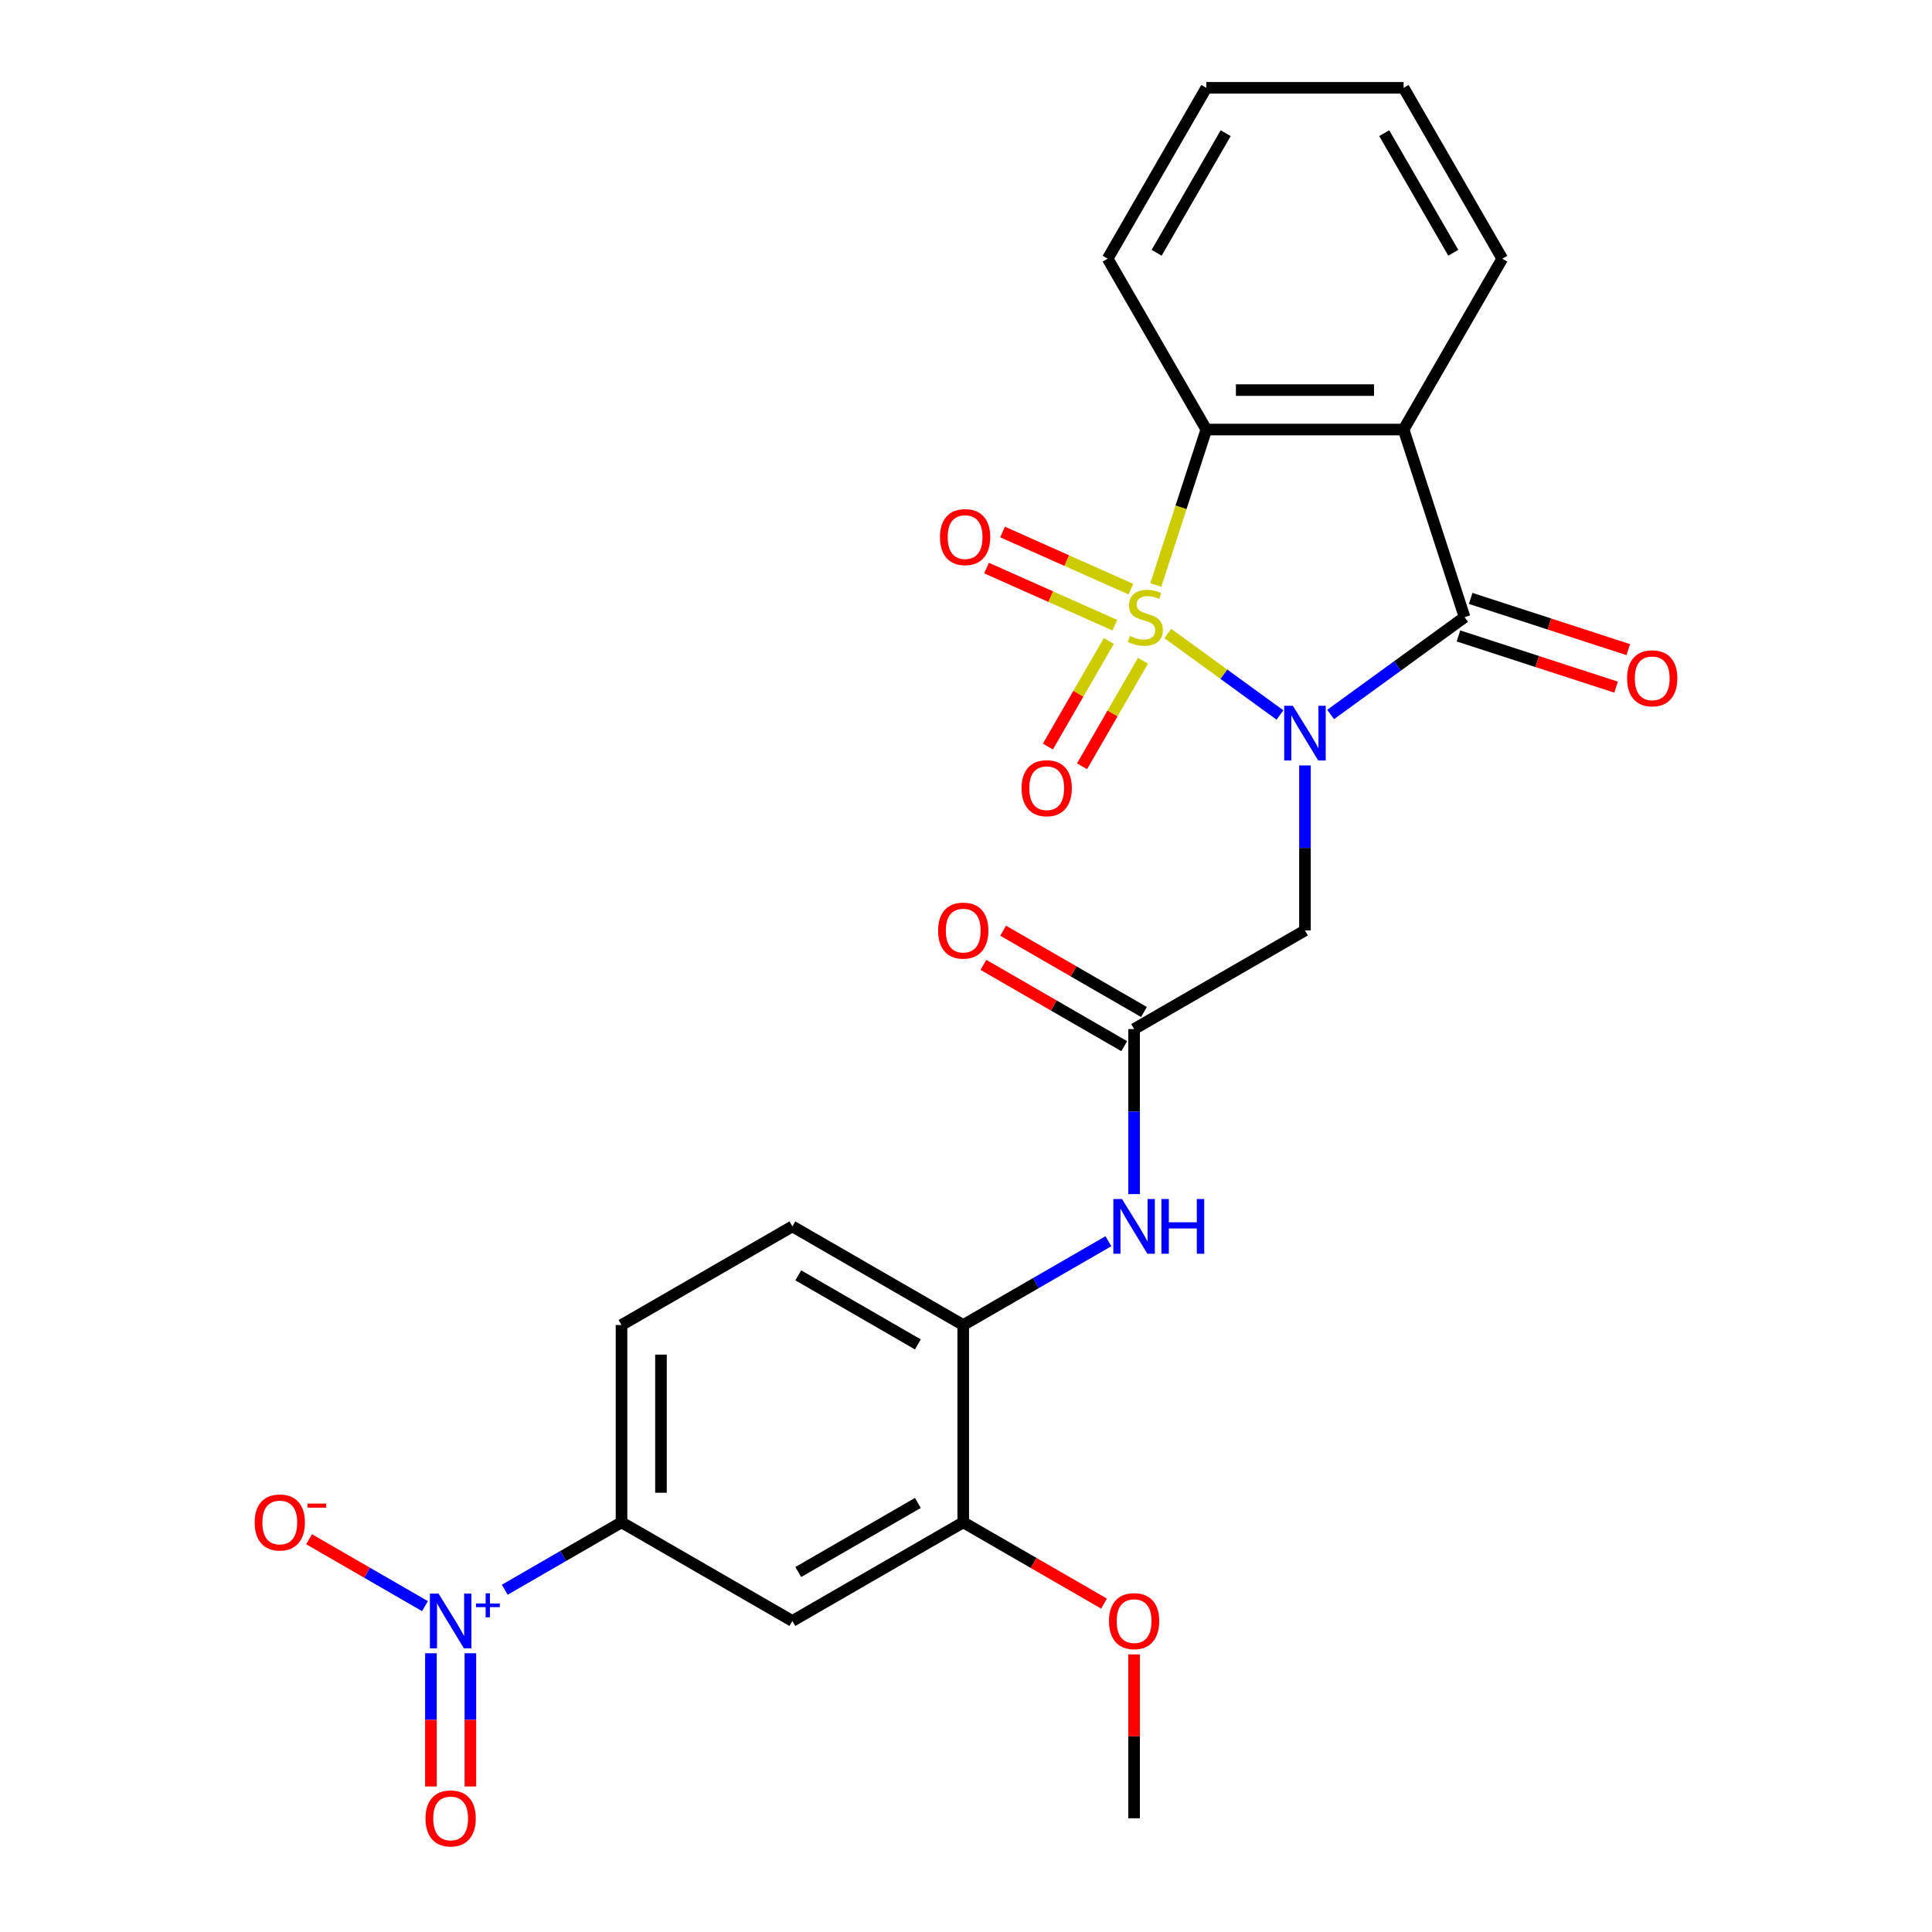 <?xml version='1.0' encoding='iso-8859-1'?>
<svg version='1.1' baseProfile='full'
              xmlns='http://www.w3.org/2000/svg'
                      xmlns:rdkit='http://www.rdkit.org/xml'
                      xmlns:xlink='http://www.w3.org/1999/xlink'
                  xml:space='preserve'
width='1000px' height='1000px' viewBox='0 0 1000 1000'>
<!-- END OF HEADER -->
<rect style='opacity:1.0;fill:#FFFFFF;stroke:none' width='1000' height='1000' x='0' y='0'> </rect>
<path class='bond-0' d='M 604.462,327.903 L 633.486,348.991' style='fill:none;fill-rule:evenodd;stroke:#CCCC00;stroke-width:6px;stroke-linecap:butt;stroke-linejoin:miter;stroke-opacity:1' />
<path class='bond-0' d='M 633.486,348.991 L 662.511,370.078' style='fill:none;fill-rule:evenodd;stroke:#0000FF;stroke-width:6px;stroke-linecap:butt;stroke-linejoin:miter;stroke-opacity:1' />
<path class='bond-3' d='M 598.246,302.778 L 611.316,262.554' style='fill:none;fill-rule:evenodd;stroke:#CCCC00;stroke-width:6px;stroke-linecap:butt;stroke-linejoin:miter;stroke-opacity:1' />
<path class='bond-3' d='M 611.316,262.554 L 624.385,222.33' style='fill:none;fill-rule:evenodd;stroke:#000000;stroke-width:6px;stroke-linecap:butt;stroke-linejoin:miter;stroke-opacity:1' />
<path class='bond-8' d='M 573.92,331.778 L 558.148,359.096' style='fill:none;fill-rule:evenodd;stroke:#CCCC00;stroke-width:6px;stroke-linecap:butt;stroke-linejoin:miter;stroke-opacity:1' />
<path class='bond-8' d='M 558.148,359.096 L 542.376,386.413' style='fill:none;fill-rule:evenodd;stroke:#FF0000;stroke-width:6px;stroke-linecap:butt;stroke-linejoin:miter;stroke-opacity:1' />
<path class='bond-8' d='M 591.607,341.99 L 575.836,369.307' style='fill:none;fill-rule:evenodd;stroke:#CCCC00;stroke-width:6px;stroke-linecap:butt;stroke-linejoin:miter;stroke-opacity:1' />
<path class='bond-8' d='M 575.836,369.307 L 560.064,396.625' style='fill:none;fill-rule:evenodd;stroke:#FF0000;stroke-width:6px;stroke-linecap:butt;stroke-linejoin:miter;stroke-opacity:1' />
<path class='bond-9' d='M 585.349,304.943 L 552.138,290.156' style='fill:none;fill-rule:evenodd;stroke:#CCCC00;stroke-width:6px;stroke-linecap:butt;stroke-linejoin:miter;stroke-opacity:1' />
<path class='bond-9' d='M 552.138,290.156 L 518.926,275.369' style='fill:none;fill-rule:evenodd;stroke:#FF0000;stroke-width:6px;stroke-linecap:butt;stroke-linejoin:miter;stroke-opacity:1' />
<path class='bond-9' d='M 577.042,323.601 L 543.831,308.814' style='fill:none;fill-rule:evenodd;stroke:#CCCC00;stroke-width:6px;stroke-linecap:butt;stroke-linejoin:miter;stroke-opacity:1' />
<path class='bond-9' d='M 543.831,308.814 L 510.619,294.027' style='fill:none;fill-rule:evenodd;stroke:#FF0000;stroke-width:6px;stroke-linecap:butt;stroke-linejoin:miter;stroke-opacity:1' />
<path class='bond-1' d='M 688.738,369.817 L 723.399,344.634' style='fill:none;fill-rule:evenodd;stroke:#0000FF;stroke-width:6px;stroke-linecap:butt;stroke-linejoin:miter;stroke-opacity:1' />
<path class='bond-1' d='M 723.399,344.634 L 758.061,319.451' style='fill:none;fill-rule:evenodd;stroke:#000000;stroke-width:6px;stroke-linecap:butt;stroke-linejoin:miter;stroke-opacity:1' />
<path class='bond-5' d='M 675.445,396.188 L 675.445,438.891' style='fill:none;fill-rule:evenodd;stroke:#0000FF;stroke-width:6px;stroke-linecap:butt;stroke-linejoin:miter;stroke-opacity:1' />
<path class='bond-5' d='M 675.445,438.891 L 675.445,481.594' style='fill:none;fill-rule:evenodd;stroke:#000000;stroke-width:6px;stroke-linecap:butt;stroke-linejoin:miter;stroke-opacity:1' />
<path class='bond-15' d='M 754.905,329.163 L 795.689,342.415' style='fill:none;fill-rule:evenodd;stroke:#000000;stroke-width:6px;stroke-linecap:butt;stroke-linejoin:miter;stroke-opacity:1' />
<path class='bond-15' d='M 795.689,342.415 L 836.473,355.666' style='fill:none;fill-rule:evenodd;stroke:#FF0000;stroke-width:6px;stroke-linecap:butt;stroke-linejoin:miter;stroke-opacity:1' />
<path class='bond-15' d='M 761.216,309.739 L 802,322.99' style='fill:none;fill-rule:evenodd;stroke:#000000;stroke-width:6px;stroke-linecap:butt;stroke-linejoin:miter;stroke-opacity:1' />
<path class='bond-15' d='M 802,322.99 L 842.784,336.242' style='fill:none;fill-rule:evenodd;stroke:#FF0000;stroke-width:6px;stroke-linecap:butt;stroke-linejoin:miter;stroke-opacity:1' />
<path class='bond-26' d='M 758.061,319.451 L 726.504,222.33' style='fill:none;fill-rule:evenodd;stroke:#000000;stroke-width:6px;stroke-linecap:butt;stroke-linejoin:miter;stroke-opacity:1' />
<path class='bond-2' d='M 726.504,222.33 L 624.385,222.33' style='fill:none;fill-rule:evenodd;stroke:#000000;stroke-width:6px;stroke-linecap:butt;stroke-linejoin:miter;stroke-opacity:1' />
<path class='bond-2' d='M 711.186,201.906 L 639.703,201.906' style='fill:none;fill-rule:evenodd;stroke:#000000;stroke-width:6px;stroke-linecap:butt;stroke-linejoin:miter;stroke-opacity:1' />
<path class='bond-20' d='M 726.504,222.33 L 777.564,133.892' style='fill:none;fill-rule:evenodd;stroke:#000000;stroke-width:6px;stroke-linecap:butt;stroke-linejoin:miter;stroke-opacity:1' />
<path class='bond-22' d='M 624.385,222.33 L 573.326,133.892' style='fill:none;fill-rule:evenodd;stroke:#000000;stroke-width:6px;stroke-linecap:butt;stroke-linejoin:miter;stroke-opacity:1' />
<path class='bond-4' d='M 261.254,822.847 L 291.474,805.399' style='fill:none;fill-rule:evenodd;stroke:#0000FF;stroke-width:6px;stroke-linecap:butt;stroke-linejoin:miter;stroke-opacity:1' />
<path class='bond-4' d='M 291.474,805.399 L 321.694,787.952' style='fill:none;fill-rule:evenodd;stroke:#000000;stroke-width:6px;stroke-linecap:butt;stroke-linejoin:miter;stroke-opacity:1' />
<path class='bond-14' d='M 219.963,831.336 L 189.975,814.023' style='fill:none;fill-rule:evenodd;stroke:#0000FF;stroke-width:6px;stroke-linecap:butt;stroke-linejoin:miter;stroke-opacity:1' />
<path class='bond-14' d='M 189.975,814.023 L 159.987,796.709' style='fill:none;fill-rule:evenodd;stroke:#FF0000;stroke-width:6px;stroke-linecap:butt;stroke-linejoin:miter;stroke-opacity:1' />
<path class='bond-16' d='M 223.044,855.724 L 223.044,890.2' style='fill:none;fill-rule:evenodd;stroke:#0000FF;stroke-width:6px;stroke-linecap:butt;stroke-linejoin:miter;stroke-opacity:1' />
<path class='bond-16' d='M 223.044,890.2 L 223.044,924.675' style='fill:none;fill-rule:evenodd;stroke:#FF0000;stroke-width:6px;stroke-linecap:butt;stroke-linejoin:miter;stroke-opacity:1' />
<path class='bond-16' d='M 243.468,855.724 L 243.468,890.2' style='fill:none;fill-rule:evenodd;stroke:#0000FF;stroke-width:6px;stroke-linecap:butt;stroke-linejoin:miter;stroke-opacity:1' />
<path class='bond-16' d='M 243.468,890.2 L 243.468,924.675' style='fill:none;fill-rule:evenodd;stroke:#FF0000;stroke-width:6px;stroke-linecap:butt;stroke-linejoin:miter;stroke-opacity:1' />
<path class='bond-6' d='M 675.445,481.594 L 587.007,532.654' style='fill:none;fill-rule:evenodd;stroke:#000000;stroke-width:6px;stroke-linecap:butt;stroke-linejoin:miter;stroke-opacity:1' />
<path class='bond-11' d='M 587.007,532.654 L 587.007,575.357' style='fill:none;fill-rule:evenodd;stroke:#000000;stroke-width:6px;stroke-linecap:butt;stroke-linejoin:miter;stroke-opacity:1' />
<path class='bond-11' d='M 587.007,575.357 L 587.007,618.06' style='fill:none;fill-rule:evenodd;stroke:#0000FF;stroke-width:6px;stroke-linecap:butt;stroke-linejoin:miter;stroke-opacity:1' />
<path class='bond-17' d='M 592.113,523.81 L 555.67,502.77' style='fill:none;fill-rule:evenodd;stroke:#000000;stroke-width:6px;stroke-linecap:butt;stroke-linejoin:miter;stroke-opacity:1' />
<path class='bond-17' d='M 555.67,502.77 L 519.228,481.73' style='fill:none;fill-rule:evenodd;stroke:#FF0000;stroke-width:6px;stroke-linecap:butt;stroke-linejoin:miter;stroke-opacity:1' />
<path class='bond-17' d='M 581.901,541.498 L 545.459,520.458' style='fill:none;fill-rule:evenodd;stroke:#000000;stroke-width:6px;stroke-linecap:butt;stroke-linejoin:miter;stroke-opacity:1' />
<path class='bond-17' d='M 545.459,520.458 L 509.016,499.418' style='fill:none;fill-rule:evenodd;stroke:#FF0000;stroke-width:6px;stroke-linecap:butt;stroke-linejoin:miter;stroke-opacity:1' />
<path class='bond-7' d='M 321.694,787.952 L 321.694,685.832' style='fill:none;fill-rule:evenodd;stroke:#000000;stroke-width:6px;stroke-linecap:butt;stroke-linejoin:miter;stroke-opacity:1' />
<path class='bond-7' d='M 342.118,772.634 L 342.118,701.15' style='fill:none;fill-rule:evenodd;stroke:#000000;stroke-width:6px;stroke-linecap:butt;stroke-linejoin:miter;stroke-opacity:1' />
<path class='bond-28' d='M 321.694,787.952 L 410.131,839.011' style='fill:none;fill-rule:evenodd;stroke:#000000;stroke-width:6px;stroke-linecap:butt;stroke-linejoin:miter;stroke-opacity:1' />
<path class='bond-10' d='M 410.131,839.011 L 498.569,787.952' style='fill:none;fill-rule:evenodd;stroke:#000000;stroke-width:6px;stroke-linecap:butt;stroke-linejoin:miter;stroke-opacity:1' />
<path class='bond-10' d='M 413.185,813.665 L 475.092,777.923' style='fill:none;fill-rule:evenodd;stroke:#000000;stroke-width:6px;stroke-linecap:butt;stroke-linejoin:miter;stroke-opacity:1' />
<path class='bond-12' d='M 573.714,642.448 L 536.142,664.14' style='fill:none;fill-rule:evenodd;stroke:#0000FF;stroke-width:6px;stroke-linecap:butt;stroke-linejoin:miter;stroke-opacity:1' />
<path class='bond-12' d='M 536.142,664.14 L 498.569,685.832' style='fill:none;fill-rule:evenodd;stroke:#000000;stroke-width:6px;stroke-linecap:butt;stroke-linejoin:miter;stroke-opacity:1' />
<path class='bond-13' d='M 498.569,685.832 L 498.569,787.952' style='fill:none;fill-rule:evenodd;stroke:#000000;stroke-width:6px;stroke-linecap:butt;stroke-linejoin:miter;stroke-opacity:1' />
<path class='bond-19' d='M 498.569,685.832 L 410.131,634.773' style='fill:none;fill-rule:evenodd;stroke:#000000;stroke-width:6px;stroke-linecap:butt;stroke-linejoin:miter;stroke-opacity:1' />
<path class='bond-19' d='M 475.092,695.861 L 413.185,660.119' style='fill:none;fill-rule:evenodd;stroke:#000000;stroke-width:6px;stroke-linecap:butt;stroke-linejoin:miter;stroke-opacity:1' />
<path class='bond-21' d='M 498.569,787.952 L 535.012,808.992' style='fill:none;fill-rule:evenodd;stroke:#000000;stroke-width:6px;stroke-linecap:butt;stroke-linejoin:miter;stroke-opacity:1' />
<path class='bond-21' d='M 535.012,808.992 L 571.454,830.032' style='fill:none;fill-rule:evenodd;stroke:#FF0000;stroke-width:6px;stroke-linecap:butt;stroke-linejoin:miter;stroke-opacity:1' />
<path class='bond-18' d='M 321.694,685.832 L 410.131,634.773' style='fill:none;fill-rule:evenodd;stroke:#000000;stroke-width:6px;stroke-linecap:butt;stroke-linejoin:miter;stroke-opacity:1' />
<path class='bond-27' d='M 777.564,133.892 L 726.504,45.455' style='fill:none;fill-rule:evenodd;stroke:#000000;stroke-width:6px;stroke-linecap:butt;stroke-linejoin:miter;stroke-opacity:1' />
<path class='bond-27' d='M 752.217,130.839 L 716.476,68.932' style='fill:none;fill-rule:evenodd;stroke:#000000;stroke-width:6px;stroke-linecap:butt;stroke-linejoin:miter;stroke-opacity:1' />
<path class='bond-23' d='M 587.007,856.324 L 587.007,898.727' style='fill:none;fill-rule:evenodd;stroke:#FF0000;stroke-width:6px;stroke-linecap:butt;stroke-linejoin:miter;stroke-opacity:1' />
<path class='bond-23' d='M 587.007,898.727 L 587.007,941.13' style='fill:none;fill-rule:evenodd;stroke:#000000;stroke-width:6px;stroke-linecap:butt;stroke-linejoin:miter;stroke-opacity:1' />
<path class='bond-25' d='M 573.326,133.892 L 624.385,45.455' style='fill:none;fill-rule:evenodd;stroke:#000000;stroke-width:6px;stroke-linecap:butt;stroke-linejoin:miter;stroke-opacity:1' />
<path class='bond-25' d='M 598.672,130.839 L 634.414,68.932' style='fill:none;fill-rule:evenodd;stroke:#000000;stroke-width:6px;stroke-linecap:butt;stroke-linejoin:miter;stroke-opacity:1' />
<path class='bond-24' d='M 726.504,45.455 L 624.385,45.455' style='fill:none;fill-rule:evenodd;stroke:#000000;stroke-width:6px;stroke-linecap:butt;stroke-linejoin:miter;stroke-opacity:1' />
<path  class='atom-0' d='M 584.829 329.171
Q 585.149 329.291, 586.469 329.851
Q 587.789 330.411, 589.229 330.771
Q 590.709 331.091, 592.149 331.091
Q 594.829 331.091, 596.389 329.811
Q 597.949 328.491, 597.949 326.211
Q 597.949 324.651, 597.149 323.691
Q 596.389 322.731, 595.189 322.211
Q 593.989 321.691, 591.989 321.091
Q 589.469 320.331, 587.949 319.611
Q 586.469 318.891, 585.389 317.371
Q 584.349 315.851, 584.349 313.291
Q 584.349 309.731, 586.749 307.531
Q 589.189 305.331, 593.989 305.331
Q 597.269 305.331, 600.989 306.891
L 600.069 309.971
Q 596.669 308.571, 594.109 308.571
Q 591.349 308.571, 589.829 309.731
Q 588.309 310.851, 588.349 312.811
Q 588.349 314.331, 589.109 315.251
Q 589.909 316.171, 591.029 316.691
Q 592.189 317.211, 594.109 317.811
Q 596.669 318.611, 598.189 319.411
Q 599.709 320.211, 600.789 321.851
Q 601.909 323.451, 601.909 326.211
Q 601.909 330.131, 599.269 332.251
Q 596.669 334.331, 592.309 334.331
Q 589.789 334.331, 587.869 333.771
Q 585.989 333.251, 583.749 332.331
L 584.829 329.171
' fill='#CCCC00'/>
<path  class='atom-1' d='M 669.185 365.315
L 678.465 380.315
Q 679.385 381.795, 680.865 384.475
Q 682.345 387.155, 682.425 387.315
L 682.425 365.315
L 686.185 365.315
L 686.185 393.635
L 682.305 393.635
L 672.345 377.235
Q 671.185 375.315, 669.945 373.115
Q 668.745 370.915, 668.385 370.235
L 668.385 393.635
L 664.705 393.635
L 664.705 365.315
L 669.185 365.315
' fill='#0000FF'/>
<path  class='atom-5' d='M 226.996 824.851
L 236.276 839.851
Q 237.196 841.331, 238.676 844.011
Q 240.156 846.691, 240.236 846.851
L 240.236 824.851
L 243.996 824.851
L 243.996 853.171
L 240.116 853.171
L 230.156 836.771
Q 228.996 834.851, 227.756 832.651
Q 226.556 830.451, 226.196 829.771
L 226.196 853.171
L 222.516 853.171
L 222.516 824.851
L 226.996 824.851
' fill='#0000FF'/>
<path  class='atom-5' d='M 246.372 829.956
L 251.362 829.956
L 251.362 824.702
L 253.579 824.702
L 253.579 829.956
L 258.701 829.956
L 258.701 831.857
L 253.579 831.857
L 253.579 837.137
L 251.362 837.137
L 251.362 831.857
L 246.372 831.857
L 246.372 829.956
' fill='#0000FF'/>
<path  class='atom-9' d='M 528.769 407.969
Q 528.769 401.169, 532.129 397.369
Q 535.489 393.569, 541.769 393.569
Q 548.049 393.569, 551.409 397.369
Q 554.769 401.169, 554.769 407.969
Q 554.769 414.849, 551.369 418.769
Q 547.969 422.649, 541.769 422.649
Q 535.529 422.649, 532.129 418.769
Q 528.769 414.889, 528.769 407.969
M 541.769 419.449
Q 546.089 419.449, 548.409 416.569
Q 550.769 413.649, 550.769 407.969
Q 550.769 402.409, 548.409 399.609
Q 546.089 396.769, 541.769 396.769
Q 537.449 396.769, 535.089 399.569
Q 532.769 402.369, 532.769 407.969
Q 532.769 413.689, 535.089 416.569
Q 537.449 419.449, 541.769 419.449
' fill='#FF0000'/>
<path  class='atom-10' d='M 486.538 277.995
Q 486.538 271.195, 489.898 267.395
Q 493.258 263.595, 499.538 263.595
Q 505.818 263.595, 509.178 267.395
Q 512.538 271.195, 512.538 277.995
Q 512.538 284.875, 509.138 288.795
Q 505.738 292.675, 499.538 292.675
Q 493.298 292.675, 489.898 288.795
Q 486.538 284.915, 486.538 277.995
M 499.538 289.475
Q 503.858 289.475, 506.178 286.595
Q 508.538 283.675, 508.538 277.995
Q 508.538 272.435, 506.178 269.635
Q 503.858 266.795, 499.538 266.795
Q 495.218 266.795, 492.858 269.595
Q 490.538 272.395, 490.538 277.995
Q 490.538 283.715, 492.858 286.595
Q 495.218 289.475, 499.538 289.475
' fill='#FF0000'/>
<path  class='atom-12' d='M 580.747 620.613
L 590.027 635.613
Q 590.947 637.093, 592.427 639.773
Q 593.907 642.453, 593.987 642.613
L 593.987 620.613
L 597.747 620.613
L 597.747 648.933
L 593.867 648.933
L 583.907 632.533
Q 582.747 630.613, 581.507 628.413
Q 580.307 626.213, 579.947 625.533
L 579.947 648.933
L 576.267 648.933
L 576.267 620.613
L 580.747 620.613
' fill='#0000FF'/>
<path  class='atom-12' d='M 601.147 620.613
L 604.987 620.613
L 604.987 632.653
L 619.467 632.653
L 619.467 620.613
L 623.307 620.613
L 623.307 648.933
L 619.467 648.933
L 619.467 635.853
L 604.987 635.853
L 604.987 648.933
L 601.147 648.933
L 601.147 620.613
' fill='#0000FF'/>
<path  class='atom-15' d='M 131.818 788.032
Q 131.818 781.232, 135.178 777.432
Q 138.538 773.632, 144.818 773.632
Q 151.098 773.632, 154.458 777.432
Q 157.818 781.232, 157.818 788.032
Q 157.818 794.912, 154.418 798.832
Q 151.018 802.712, 144.818 802.712
Q 138.578 802.712, 135.178 798.832
Q 131.818 794.952, 131.818 788.032
M 144.818 799.512
Q 149.138 799.512, 151.458 796.632
Q 153.818 793.712, 153.818 788.032
Q 153.818 782.472, 151.458 779.672
Q 149.138 776.832, 144.818 776.832
Q 140.498 776.832, 138.138 779.632
Q 135.818 782.432, 135.818 788.032
Q 135.818 793.752, 138.138 796.632
Q 140.498 799.512, 144.818 799.512
' fill='#FF0000'/>
<path  class='atom-15' d='M 159.138 778.254
L 168.827 778.254
L 168.827 780.366
L 159.138 780.366
L 159.138 778.254
' fill='#FF0000'/>
<path  class='atom-16' d='M 842.182 351.088
Q 842.182 344.288, 845.542 340.488
Q 848.902 336.688, 855.182 336.688
Q 861.462 336.688, 864.822 340.488
Q 868.182 344.288, 868.182 351.088
Q 868.182 357.968, 864.782 361.888
Q 861.382 365.768, 855.182 365.768
Q 848.942 365.768, 845.542 361.888
Q 842.182 358.008, 842.182 351.088
M 855.182 362.568
Q 859.502 362.568, 861.822 359.688
Q 864.182 356.768, 864.182 351.088
Q 864.182 345.528, 861.822 342.728
Q 859.502 339.888, 855.182 339.888
Q 850.862 339.888, 848.502 342.688
Q 846.182 345.488, 846.182 351.088
Q 846.182 356.808, 848.502 359.688
Q 850.862 362.568, 855.182 362.568
' fill='#FF0000'/>
<path  class='atom-17' d='M 220.256 941.21
Q 220.256 934.41, 223.616 930.61
Q 226.976 926.81, 233.256 926.81
Q 239.536 926.81, 242.896 930.61
Q 246.256 934.41, 246.256 941.21
Q 246.256 948.09, 242.856 952.01
Q 239.456 955.89, 233.256 955.89
Q 227.016 955.89, 223.616 952.01
Q 220.256 948.13, 220.256 941.21
M 233.256 952.69
Q 237.576 952.69, 239.896 949.81
Q 242.256 946.89, 242.256 941.21
Q 242.256 935.65, 239.896 932.85
Q 237.576 930.01, 233.256 930.01
Q 228.936 930.01, 226.576 932.81
Q 224.256 935.61, 224.256 941.21
Q 224.256 946.93, 226.576 949.81
Q 228.936 952.69, 233.256 952.69
' fill='#FF0000'/>
<path  class='atom-18' d='M 485.569 481.674
Q 485.569 474.874, 488.929 471.074
Q 492.289 467.274, 498.569 467.274
Q 504.849 467.274, 508.209 471.074
Q 511.569 474.874, 511.569 481.674
Q 511.569 488.554, 508.169 492.474
Q 504.769 496.354, 498.569 496.354
Q 492.329 496.354, 488.929 492.474
Q 485.569 488.594, 485.569 481.674
M 498.569 493.154
Q 502.889 493.154, 505.209 490.274
Q 507.569 487.354, 507.569 481.674
Q 507.569 476.114, 505.209 473.314
Q 502.889 470.474, 498.569 470.474
Q 494.249 470.474, 491.889 473.274
Q 489.569 476.074, 489.569 481.674
Q 489.569 487.394, 491.889 490.274
Q 494.249 493.154, 498.569 493.154
' fill='#FF0000'/>
<path  class='atom-22' d='M 574.007 839.091
Q 574.007 832.291, 577.367 828.491
Q 580.727 824.691, 587.007 824.691
Q 593.287 824.691, 596.647 828.491
Q 600.007 832.291, 600.007 839.091
Q 600.007 845.971, 596.607 849.891
Q 593.207 853.771, 587.007 853.771
Q 580.767 853.771, 577.367 849.891
Q 574.007 846.011, 574.007 839.091
M 587.007 850.571
Q 591.327 850.571, 593.647 847.691
Q 596.007 844.771, 596.007 839.091
Q 596.007 833.531, 593.647 830.731
Q 591.327 827.891, 587.007 827.891
Q 582.687 827.891, 580.327 830.691
Q 578.007 833.491, 578.007 839.091
Q 578.007 844.811, 580.327 847.691
Q 582.687 850.571, 587.007 850.571
' fill='#FF0000'/>
</svg>
